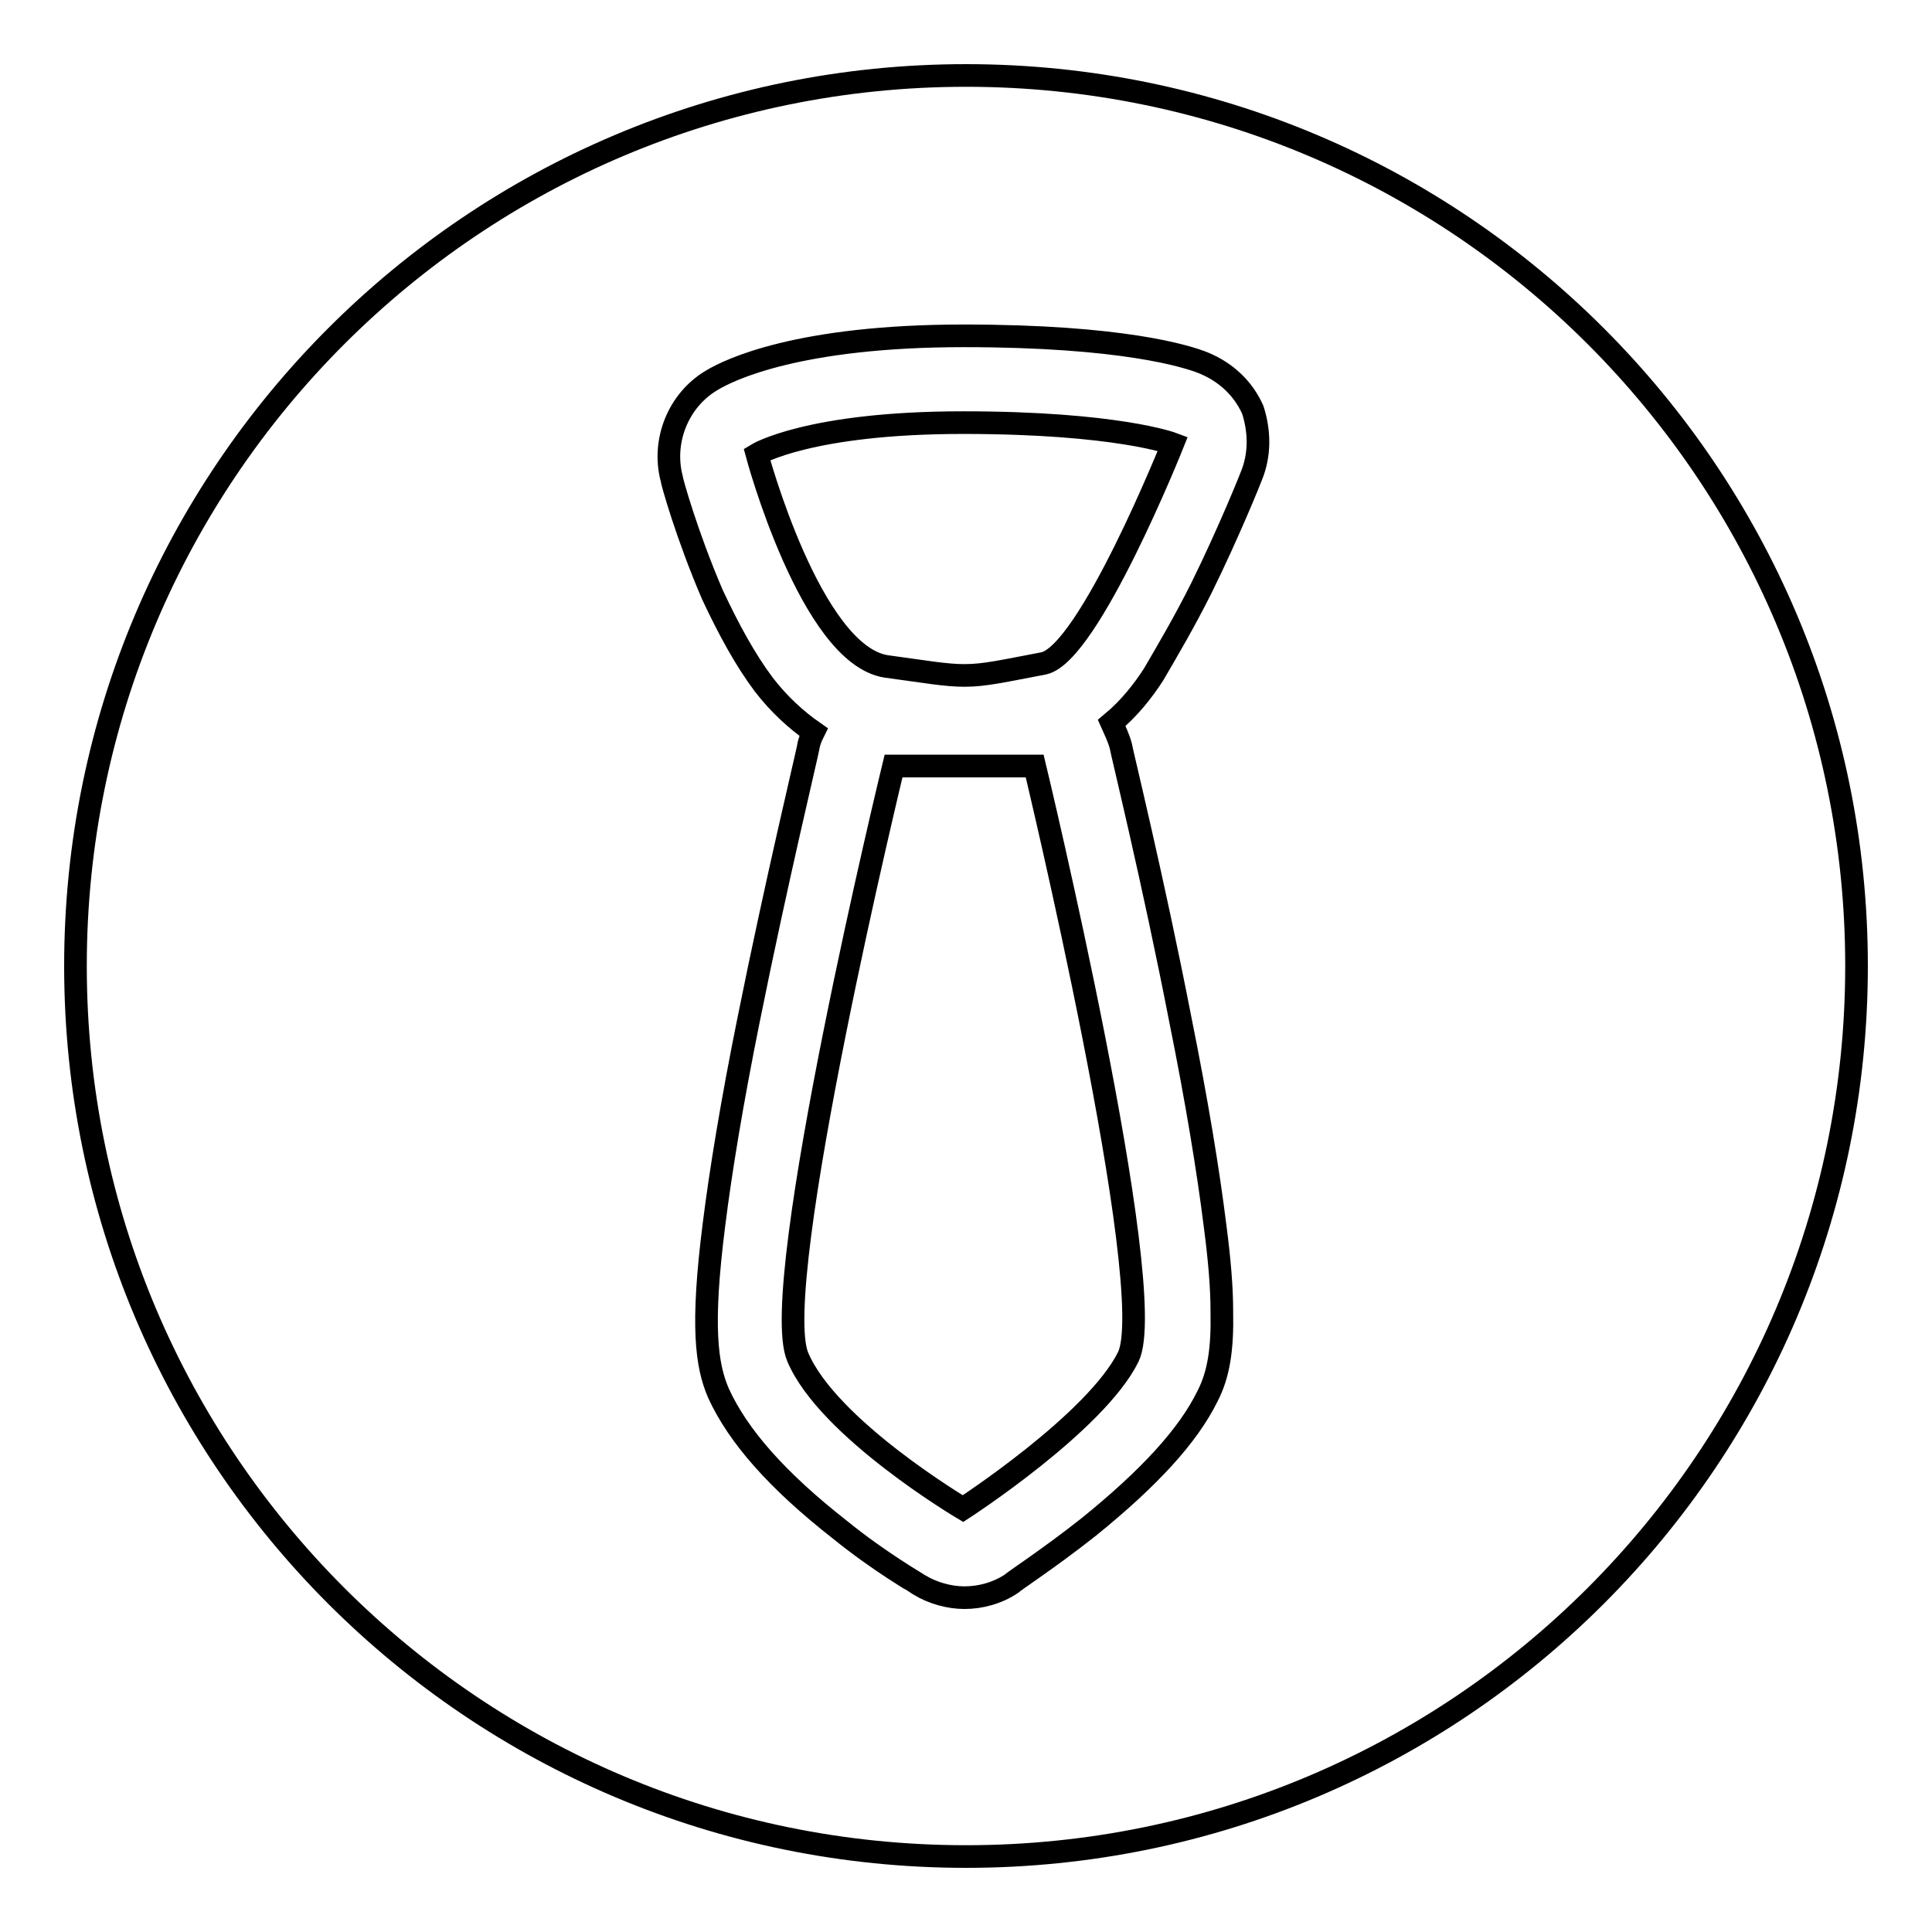 <?xml version="1.0" encoding="utf-8"?>
<!-- Svg Vector Icons : http://www.onlinewebfonts.com/icon -->
<!DOCTYPE svg PUBLIC "-//W3C//DTD SVG 1.1//EN" "http://www.w3.org/Graphics/SVG/1.1/DTD/svg11.dtd">
<svg version="1.1" xmlns="http://www.w3.org/2000/svg" xmlns:xlink="http://www.w3.org/1999/xlink" x="0px" y="0px" viewBox="0 0 256 256" enable-background="new 0 0 256 256" xml:space="preserve">
<g> <path stroke-width="3" fill-opacity="0" stroke="#000000"  d="M127.6,56c-20.4,0-27.3,4.2-27.3,4.2s7.1,26.5,17.1,28.1c5.2,0.7,7.9,1.2,10.4,1.2c2.7,0,5.2-0.6,10.5-1.6 c6-1.3,17.1-29.1,17.1-29.1S148,56,127.6,56z M118.4,101.5c0,0-16.7,68.8-12.7,78.3c4,9.5,21.9,20.1,21.9,20.1s17.6-11.4,21.9-20.1 c4.3-8.8-12.4-78.3-12.4-78.3H118.4L118.4,101.5z M128,10C62.8,10,10,62.8,10,128c0,65.2,52.8,118,118,118c65.2,0,118-52.8,118-118 C246,62.8,193.2,10,128,10L128,10z M165.8,63.1c-0.1,0.3-3,7.5-6.6,14.8c-2.3,4.6-4.5,8.3-6.3,11.4c-1.4,2.2-3.3,4.6-5.6,6.5 c0.4,0.9,0.9,1.9,1.2,3c0.1,0.7,4.3,17.8,7.9,36.3c2.2,10.9,3.7,20.1,4.6,27.3c0.6,4.6,0.9,8.2,0.9,11.4c0.1,4.9-0.4,8.3-1.9,11.2 c-2.6,5.3-7.8,10.9-15.7,17.3c-5.3,4.2-10.1,7.3-10.2,7.5c-1.9,1.3-4.2,1.9-6.3,1.9c-2,0-4.2-0.6-6-1.7c-0.1-0.1-5.2-3-10.5-7.3 c-8.3-6.5-13.5-12.4-16.1-18.1c-1.6-3.7-2.3-8.9-0.6-22.3c0.9-7.2,2.4-16.3,4.6-27.2c3.7-18.4,7.8-35.4,7.9-36.1 c0.1-0.7,0.4-1.4,0.7-2c-2.3-1.6-4.6-3.7-6.6-6.3c-2.4-3.2-4.6-7.2-6.8-11.9C91,70.9,89,63.7,89,63.4c-1.3-5,0.9-10.4,5.3-13 c2.3-1.4,11.5-5.9,33.4-5.9c21,0,29.6,2.7,31.8,3.6c2.9,1.2,5.2,3.3,6.5,6.2C166.9,57.1,167,60.2,165.8,63.1L165.8,63.1z"/></g>
</svg>